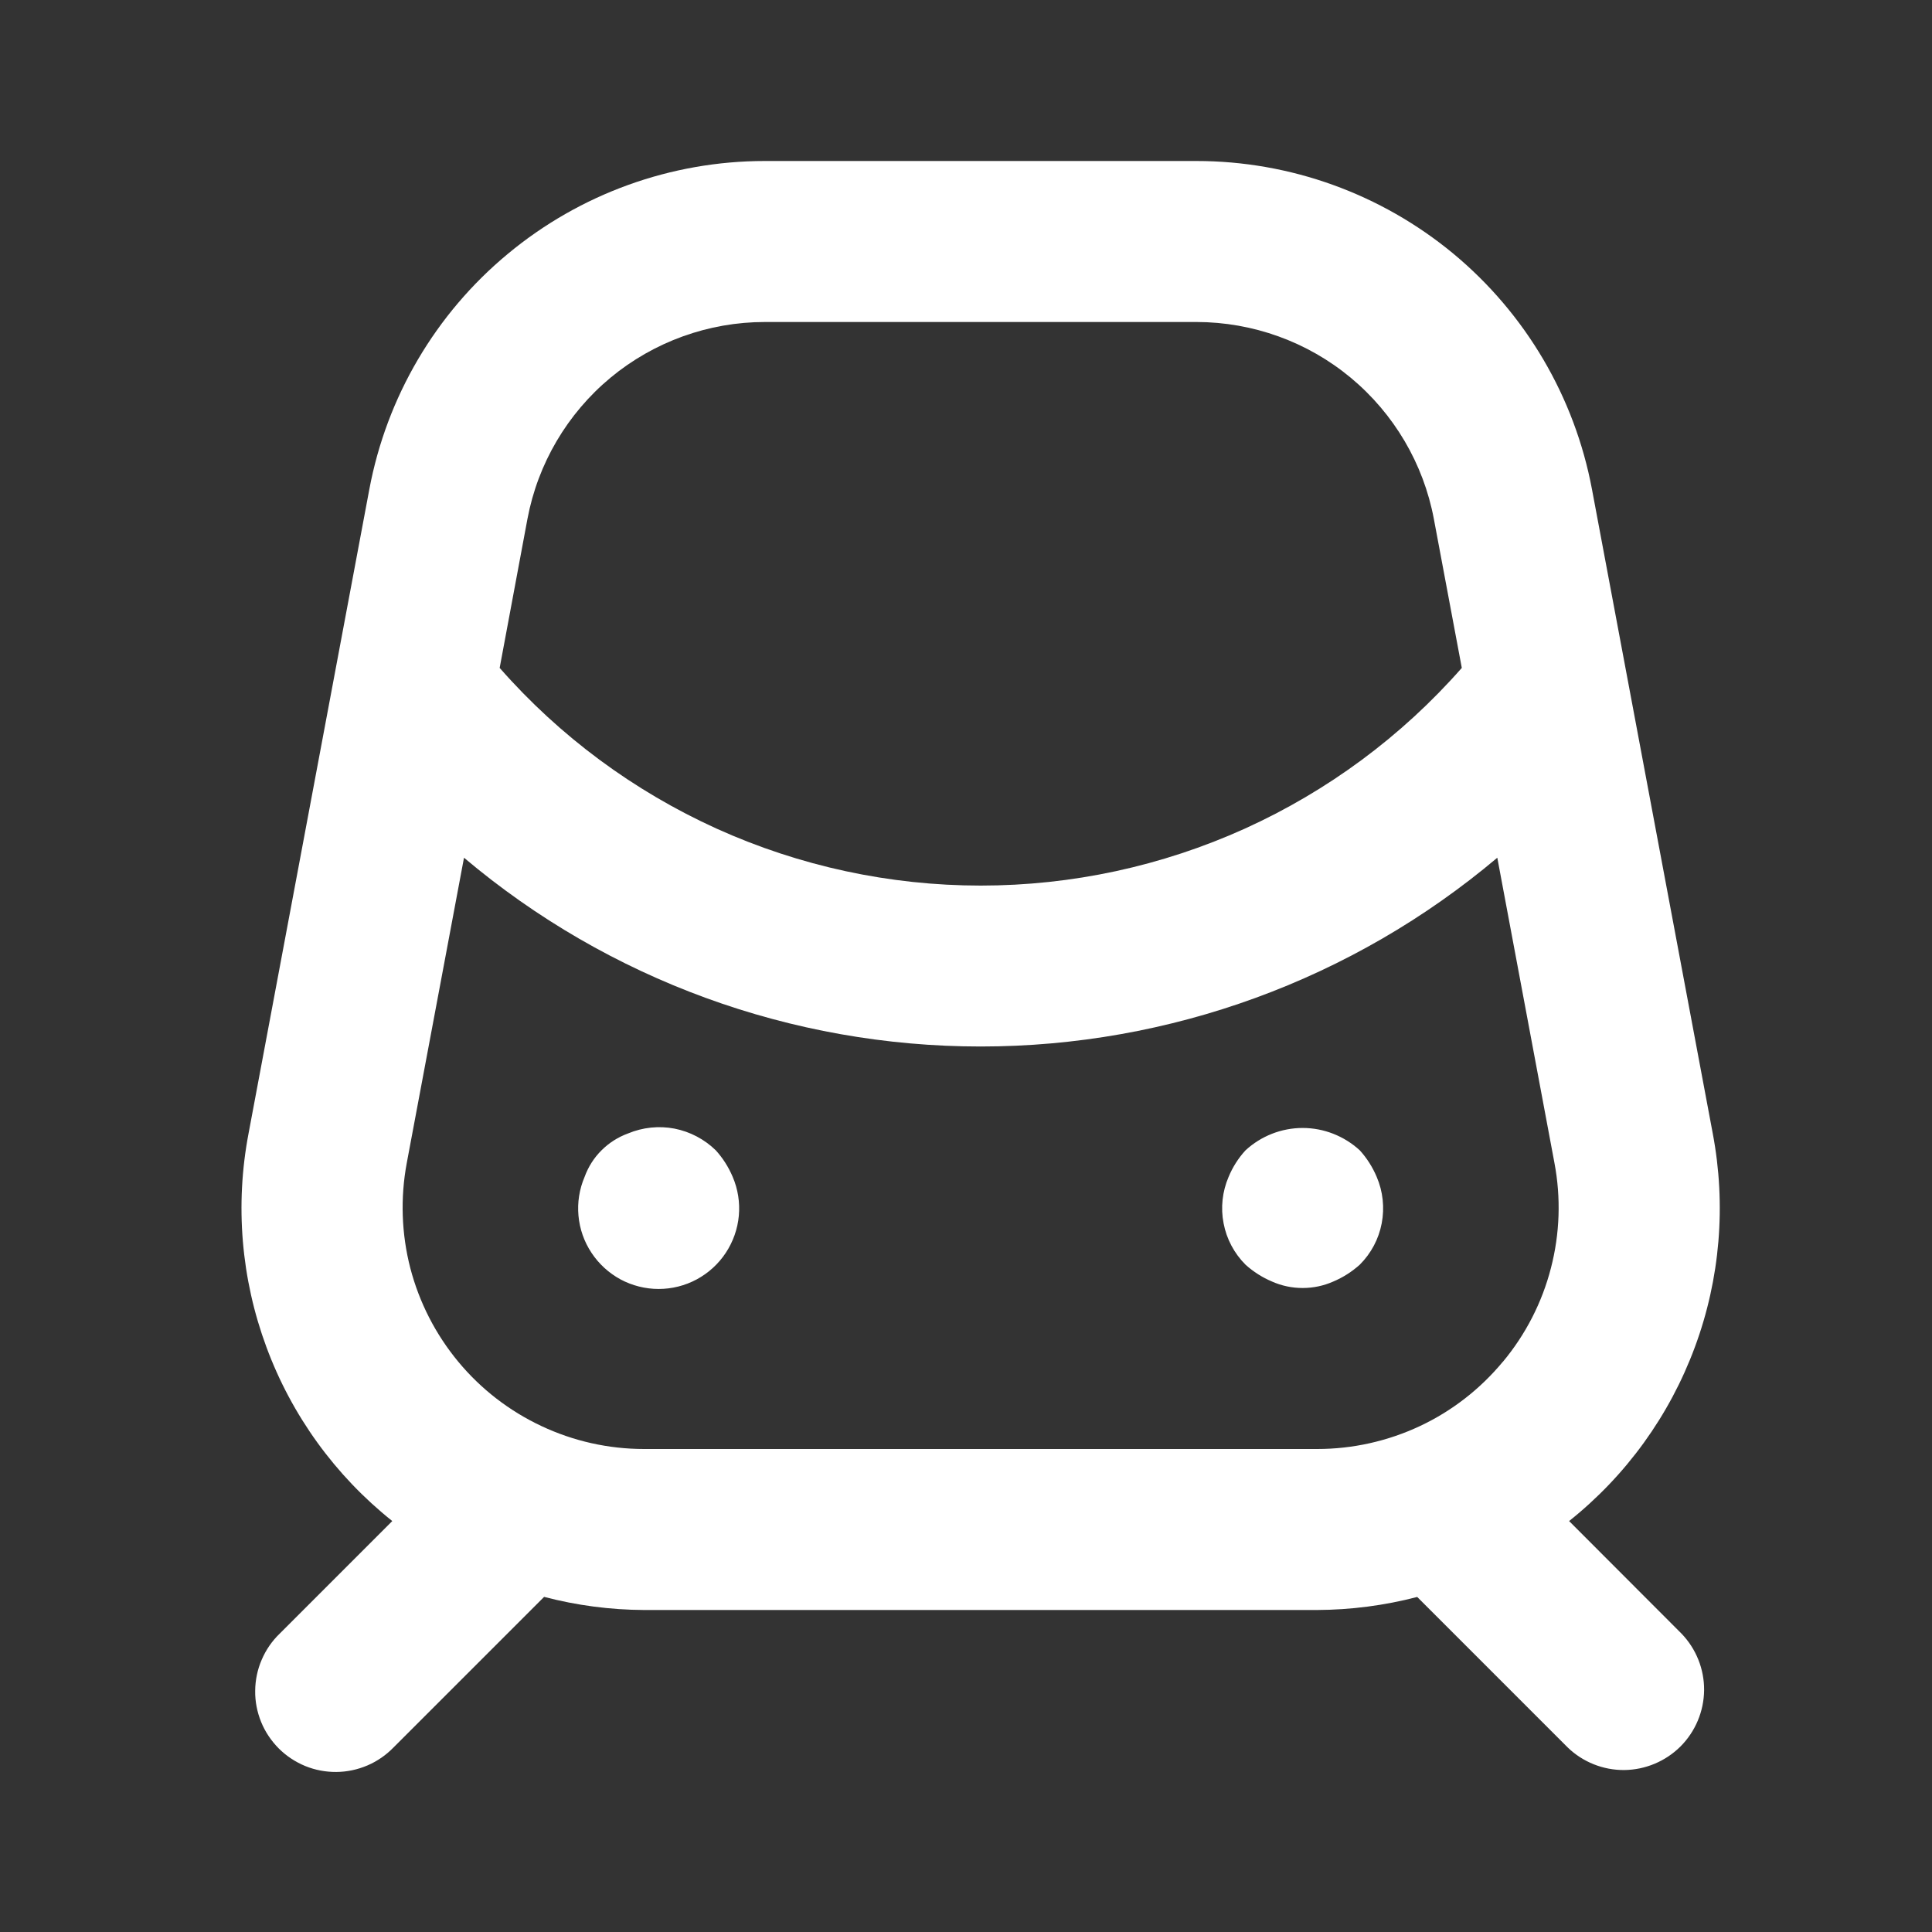 <?xml version="1.0" encoding="UTF-8"?> <svg xmlns="http://www.w3.org/2000/svg" width="24" height="24" viewBox="0 0 24 24" fill="none"><rect x="0" y="0" width="24" height="24" fill="#333333" stroke="none"/> <path d="M8.892 14.29C8.751 14.152 8.572 14.058 8.379 14.02C8.185 13.983 7.984 14.004 7.802 14.08C7.678 14.125 7.565 14.197 7.472 14.29C7.378 14.383 7.307 14.496 7.262 14.62C7.197 14.772 7.171 14.938 7.186 15.102C7.201 15.267 7.256 15.425 7.348 15.563C7.439 15.701 7.563 15.814 7.708 15.893C7.854 15.971 8.017 16.012 8.182 16.012C8.347 16.012 8.51 15.971 8.655 15.893C8.801 15.814 8.925 15.701 9.016 15.563C9.107 15.425 9.163 15.267 9.178 15.102C9.193 14.938 9.167 14.772 9.102 14.62C9.051 14.499 8.98 14.387 8.892 14.29ZM16.892 14.29C16.698 14.112 16.445 14.012 16.182 14.012C15.919 14.012 15.665 14.112 15.472 14.29C15.383 14.387 15.312 14.499 15.262 14.62C15.184 14.802 15.162 15.003 15.2 15.197C15.237 15.392 15.332 15.57 15.472 15.71C15.569 15.798 15.681 15.869 15.802 15.92C15.921 15.973 16.051 16 16.182 16C16.313 16 16.442 15.973 16.562 15.92C16.683 15.869 16.794 15.798 16.892 15.71C17.032 15.57 17.127 15.392 17.164 15.197C17.201 15.003 17.18 14.802 17.102 14.62C17.051 14.499 16.98 14.387 16.892 14.29ZM19.492 18.895C20.2 18.331 20.74 17.584 21.054 16.735C21.369 15.886 21.445 14.967 21.276 14.078L19.776 6.078C19.561 4.932 18.952 3.897 18.055 3.152C17.157 2.408 16.028 2 14.862 2H9.501C8.335 2 7.206 2.408 6.309 3.153C5.411 3.897 4.803 4.932 4.588 6.078L3.088 14.078C2.918 14.967 2.995 15.886 3.31 16.735C3.624 17.584 4.165 18.331 4.873 18.895L3.475 20.293C3.379 20.385 3.303 20.496 3.251 20.618C3.198 20.74 3.171 20.871 3.17 21.004C3.168 21.136 3.194 21.268 3.244 21.391C3.294 21.514 3.369 21.625 3.462 21.719C3.556 21.813 3.668 21.887 3.791 21.938C3.914 21.988 4.045 22.013 4.178 22.012C4.311 22.011 4.442 21.983 4.564 21.931C4.686 21.879 4.797 21.802 4.889 21.707L6.759 19.837C7.164 19.943 7.581 19.998 8 20H16.362C16.781 19.998 17.199 19.944 17.605 19.838L19.474 21.707C19.662 21.889 19.915 21.99 20.177 21.988C20.439 21.985 20.69 21.88 20.876 21.695C21.061 21.509 21.166 21.259 21.169 20.996C21.171 20.734 21.07 20.482 20.888 20.293L19.492 18.895ZM6.552 6.447C6.681 5.759 7.047 5.138 7.585 4.691C8.124 4.245 8.802 4 9.502 4H14.864C15.563 4.001 16.241 4.245 16.779 4.692C17.317 5.139 17.683 5.76 17.812 6.447L18.159 8.297C17.412 9.147 16.493 9.827 15.463 10.294C14.432 10.76 13.314 11.001 12.183 11.001C11.052 11.001 9.934 10.76 8.903 10.294C7.873 9.827 6.953 9.147 6.207 8.297L6.552 6.447ZM18.669 16.916C18.388 17.255 18.036 17.529 17.637 17.716C17.238 17.903 16.803 18 16.363 18H8.001C7.56 18 7.125 17.903 6.726 17.715C6.327 17.528 5.974 17.255 5.693 16.916C5.411 16.576 5.208 16.179 5.097 15.753C4.987 15.326 4.972 14.88 5.053 14.447L5.764 10.655C7.559 12.17 9.833 13 12.182 13C14.531 13 16.804 12.17 18.6 10.655L19.31 14.447C19.392 14.88 19.377 15.326 19.266 15.753C19.156 16.18 18.952 16.577 18.67 16.916H18.669Z" fill="white"></path> </svg> 